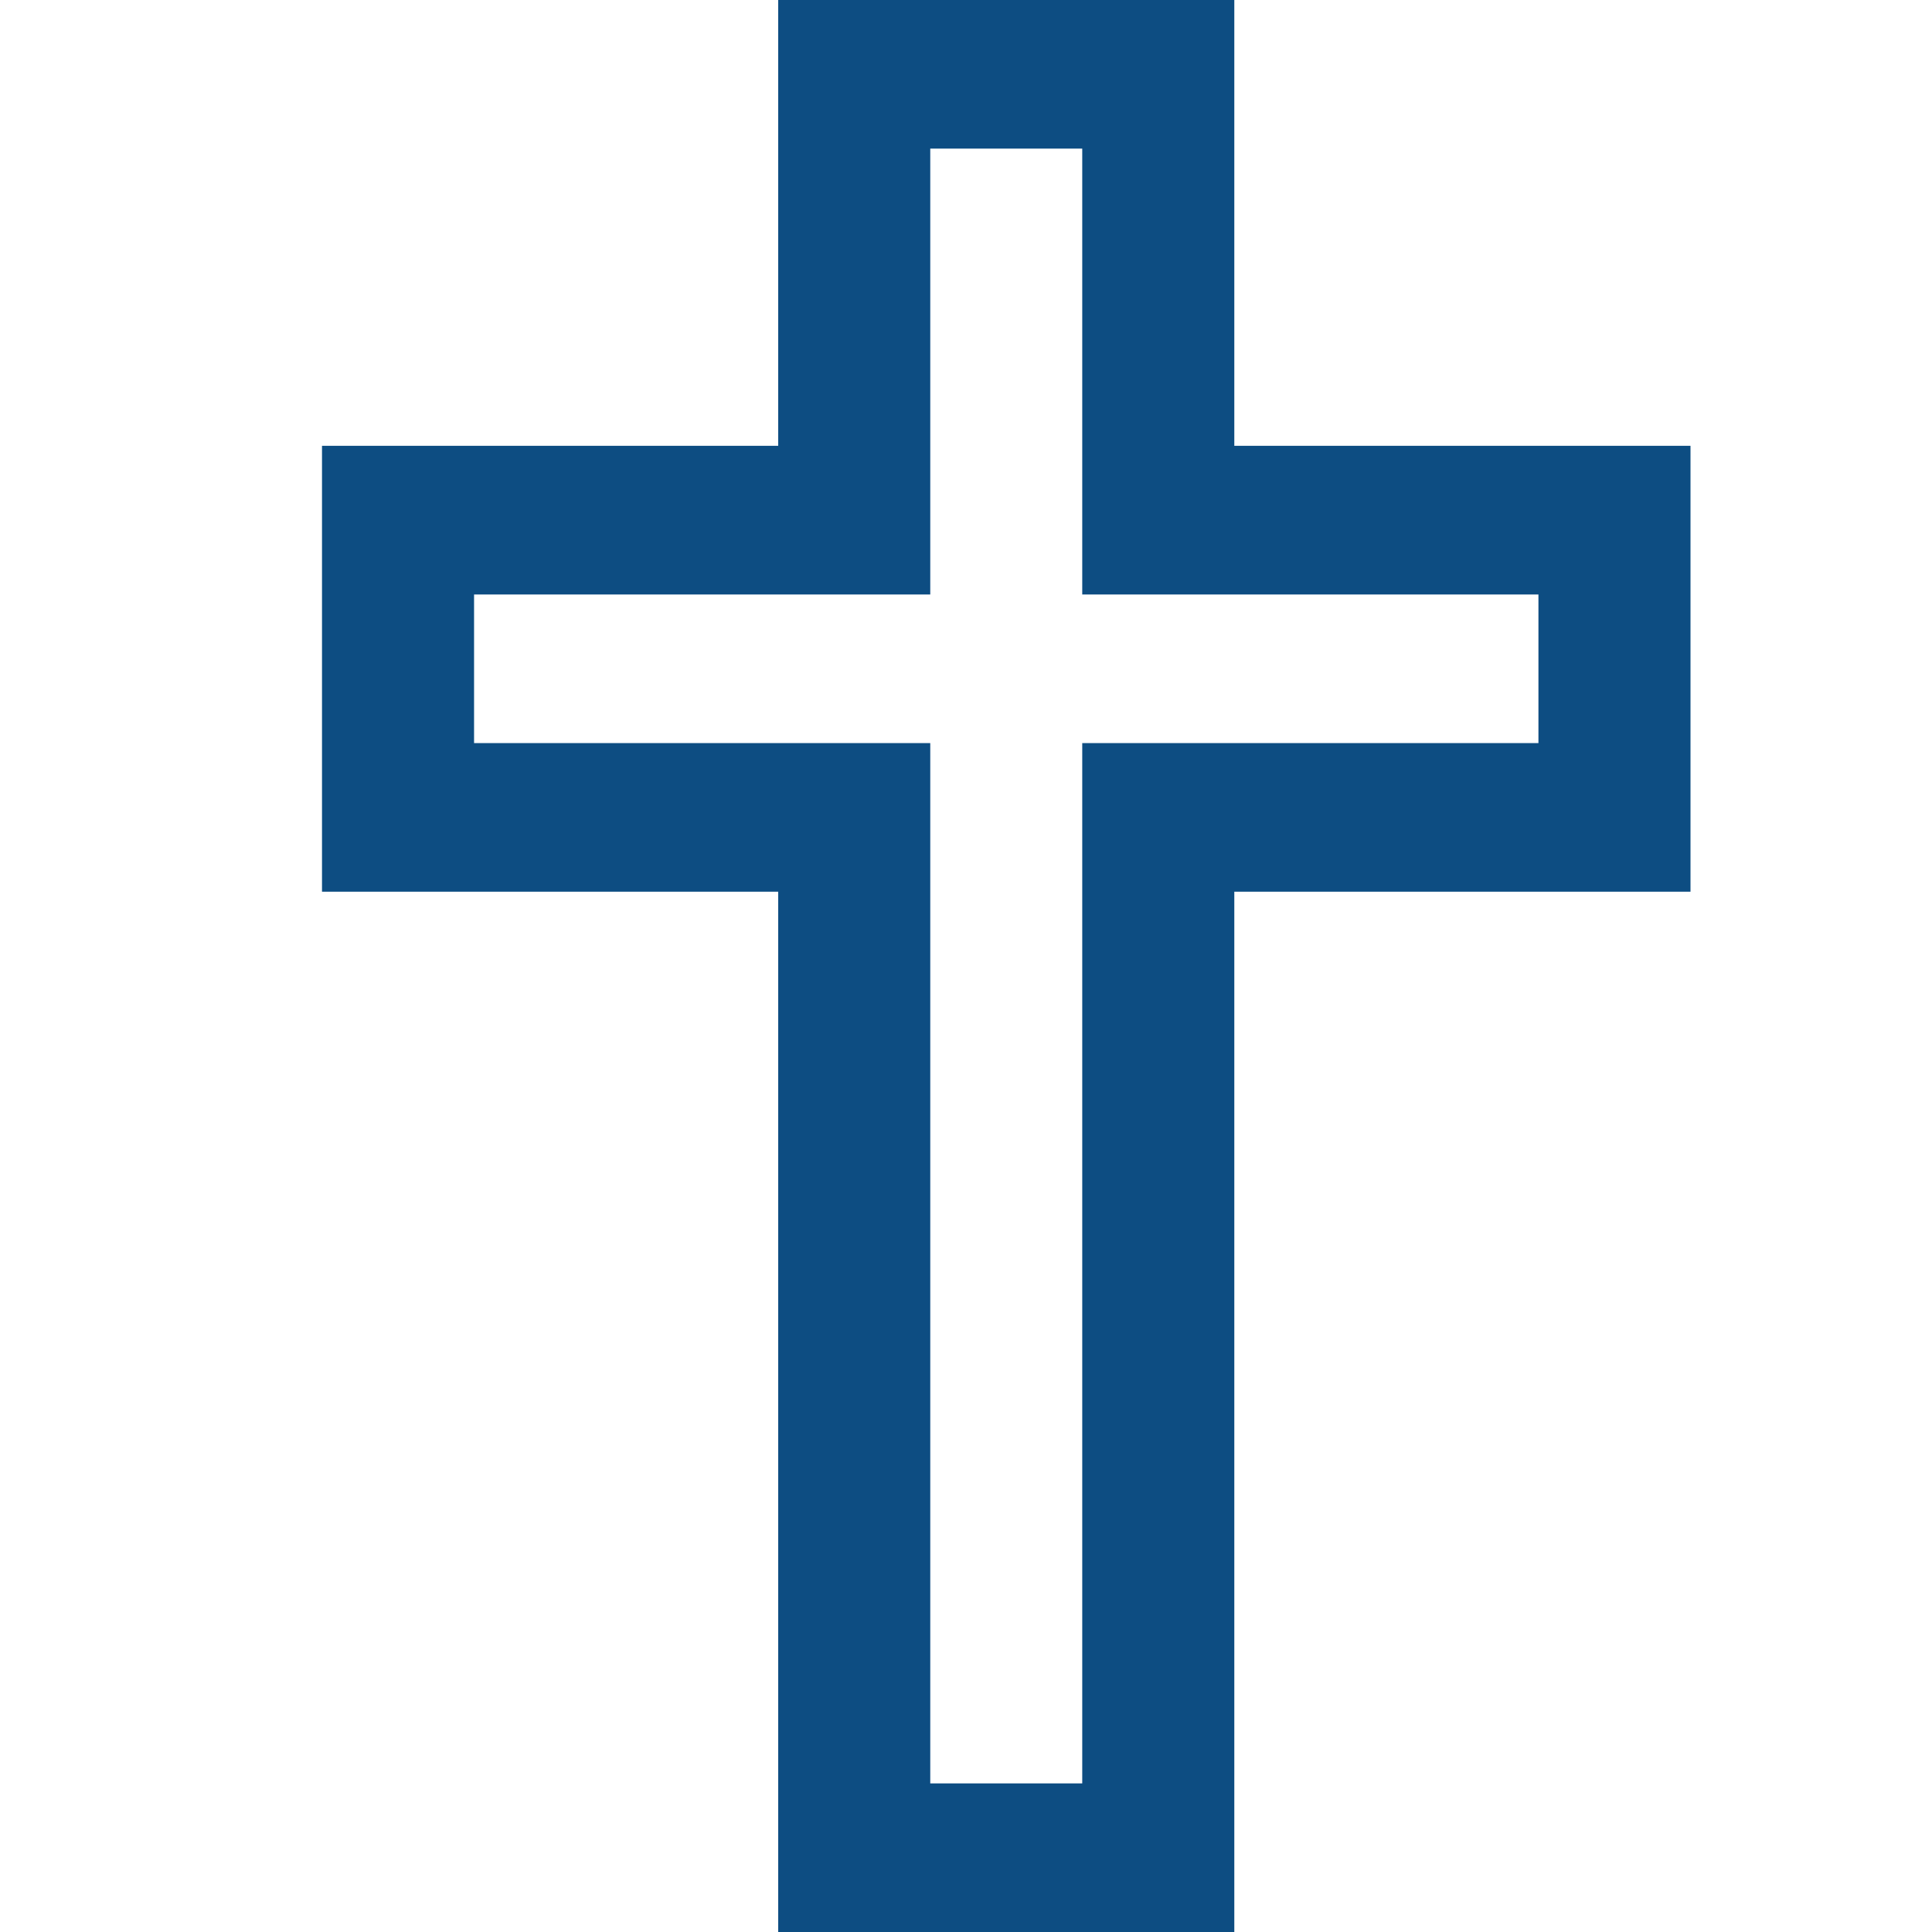 <svg width="24" height="24" viewBox="0 0 24 24" fill="none" xmlns="http://www.w3.org/2000/svg">
<path d="M9.667 0V5.538H4V11.077H9.667V24H15.333V11.077H21V5.538H15.333V0H9.667ZM11.556 1.846H13.444V7.385H19.111V9.231H13.444V22.154H11.556V9.231H5.889V7.385H11.556V1.846Z" fill="#0D4D82"/>
</svg>
